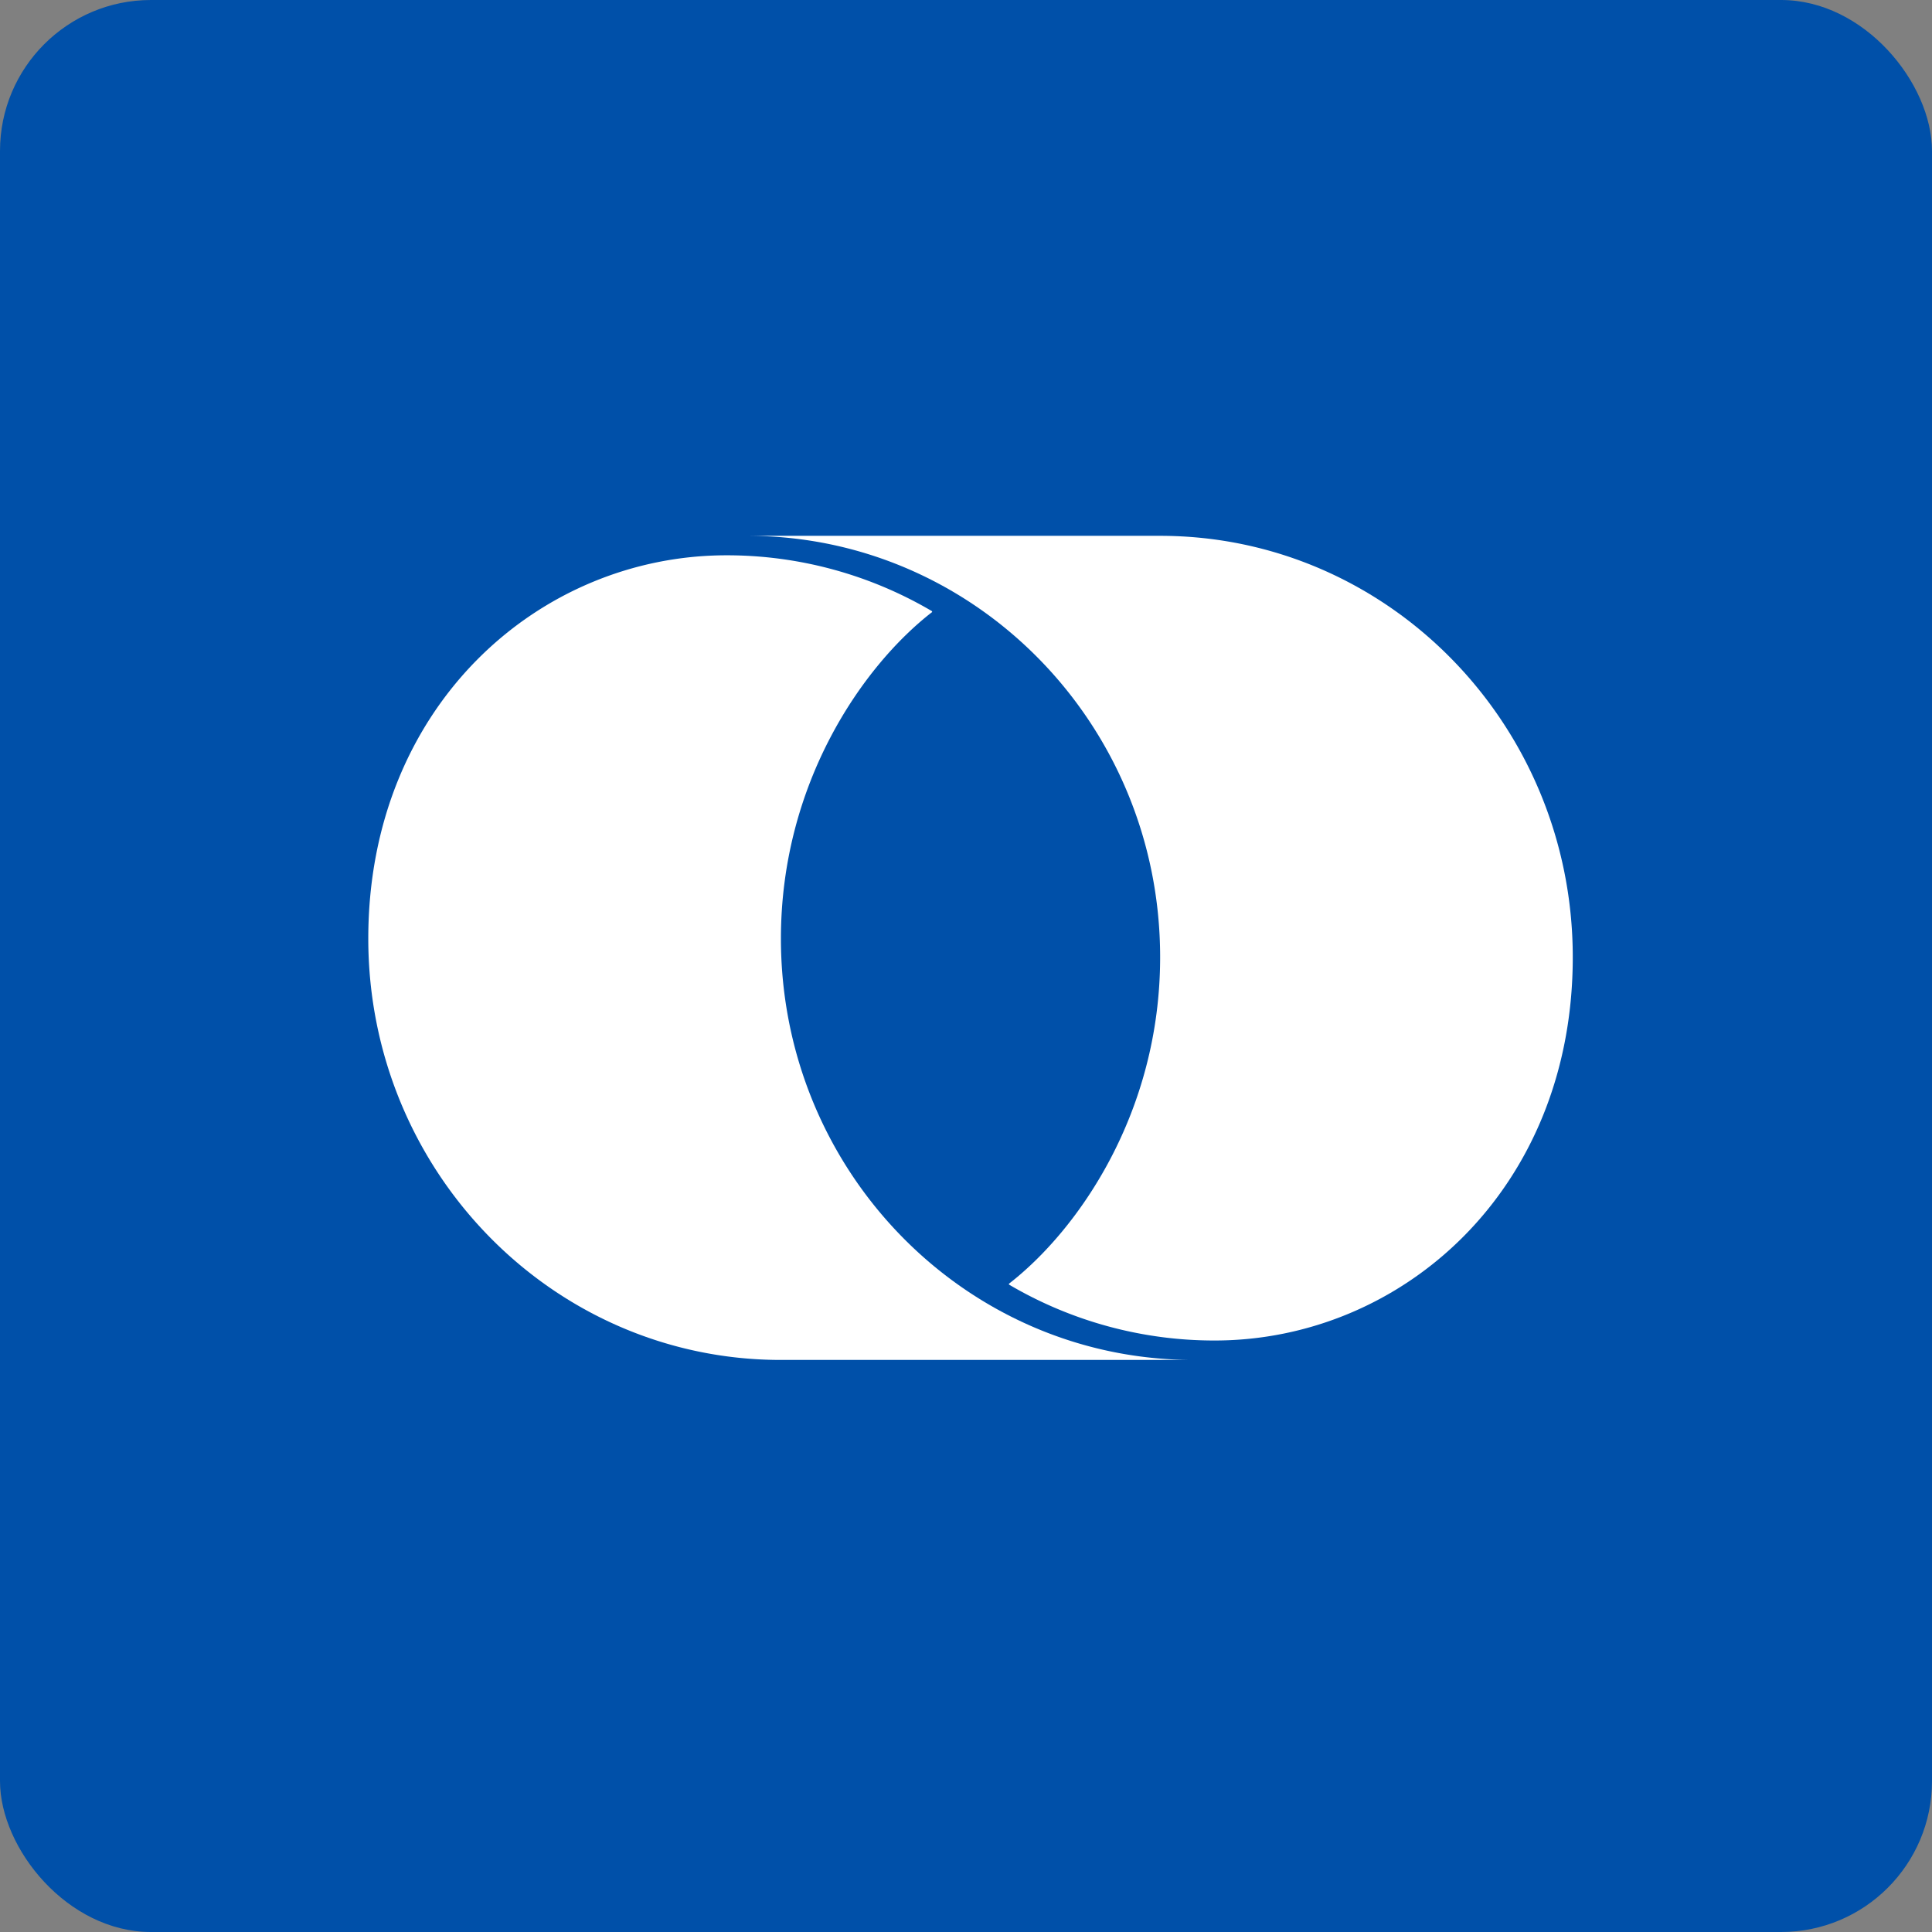 <!-- by FastBull --><svg xmlns="http://www.w3.org/2000/svg" width="64" height="64" viewBox="0 0 64 64"><rect x="0" y="0" width="64" height="64" fill="#808080" stroke="none"/><rect x="0" y="0" width="64" height="64" rx="5" ry="5" fill="#0050A9" /><path fill="#014eab" d="" /><path d="M 30.873,20.246 A 13.389,13.389 0 0,0 24.066,18.395 C 17.863,18.395 12.2,23.384 12.2,31.092 C 12.2,38.8 18.319,45.05 25.869,45.05 L 39.538,45.05 C 31.988,45.05 25.869,38.8 25.869,31.092 C 25.869,25.934 28.59,22.047 30.88,20.273 L 30.873,20.246 Z" fill="#ffffff" /><path d="M 33.427,42.555 A 13.395,13.395 0 0,0 40.235,44.406 C 46.435,44.406 52.1,39.417 52.1,31.708 C 52.1,24.001 45.981,17.75 38.431,17.75 L 24.763,17.75 C 32.312,17.75 38.431,24 38.431,31.708 C 38.431,36.866 35.709,40.753 33.419,42.528 L 33.427,42.555 Z" fill="#ffffff" /></svg>